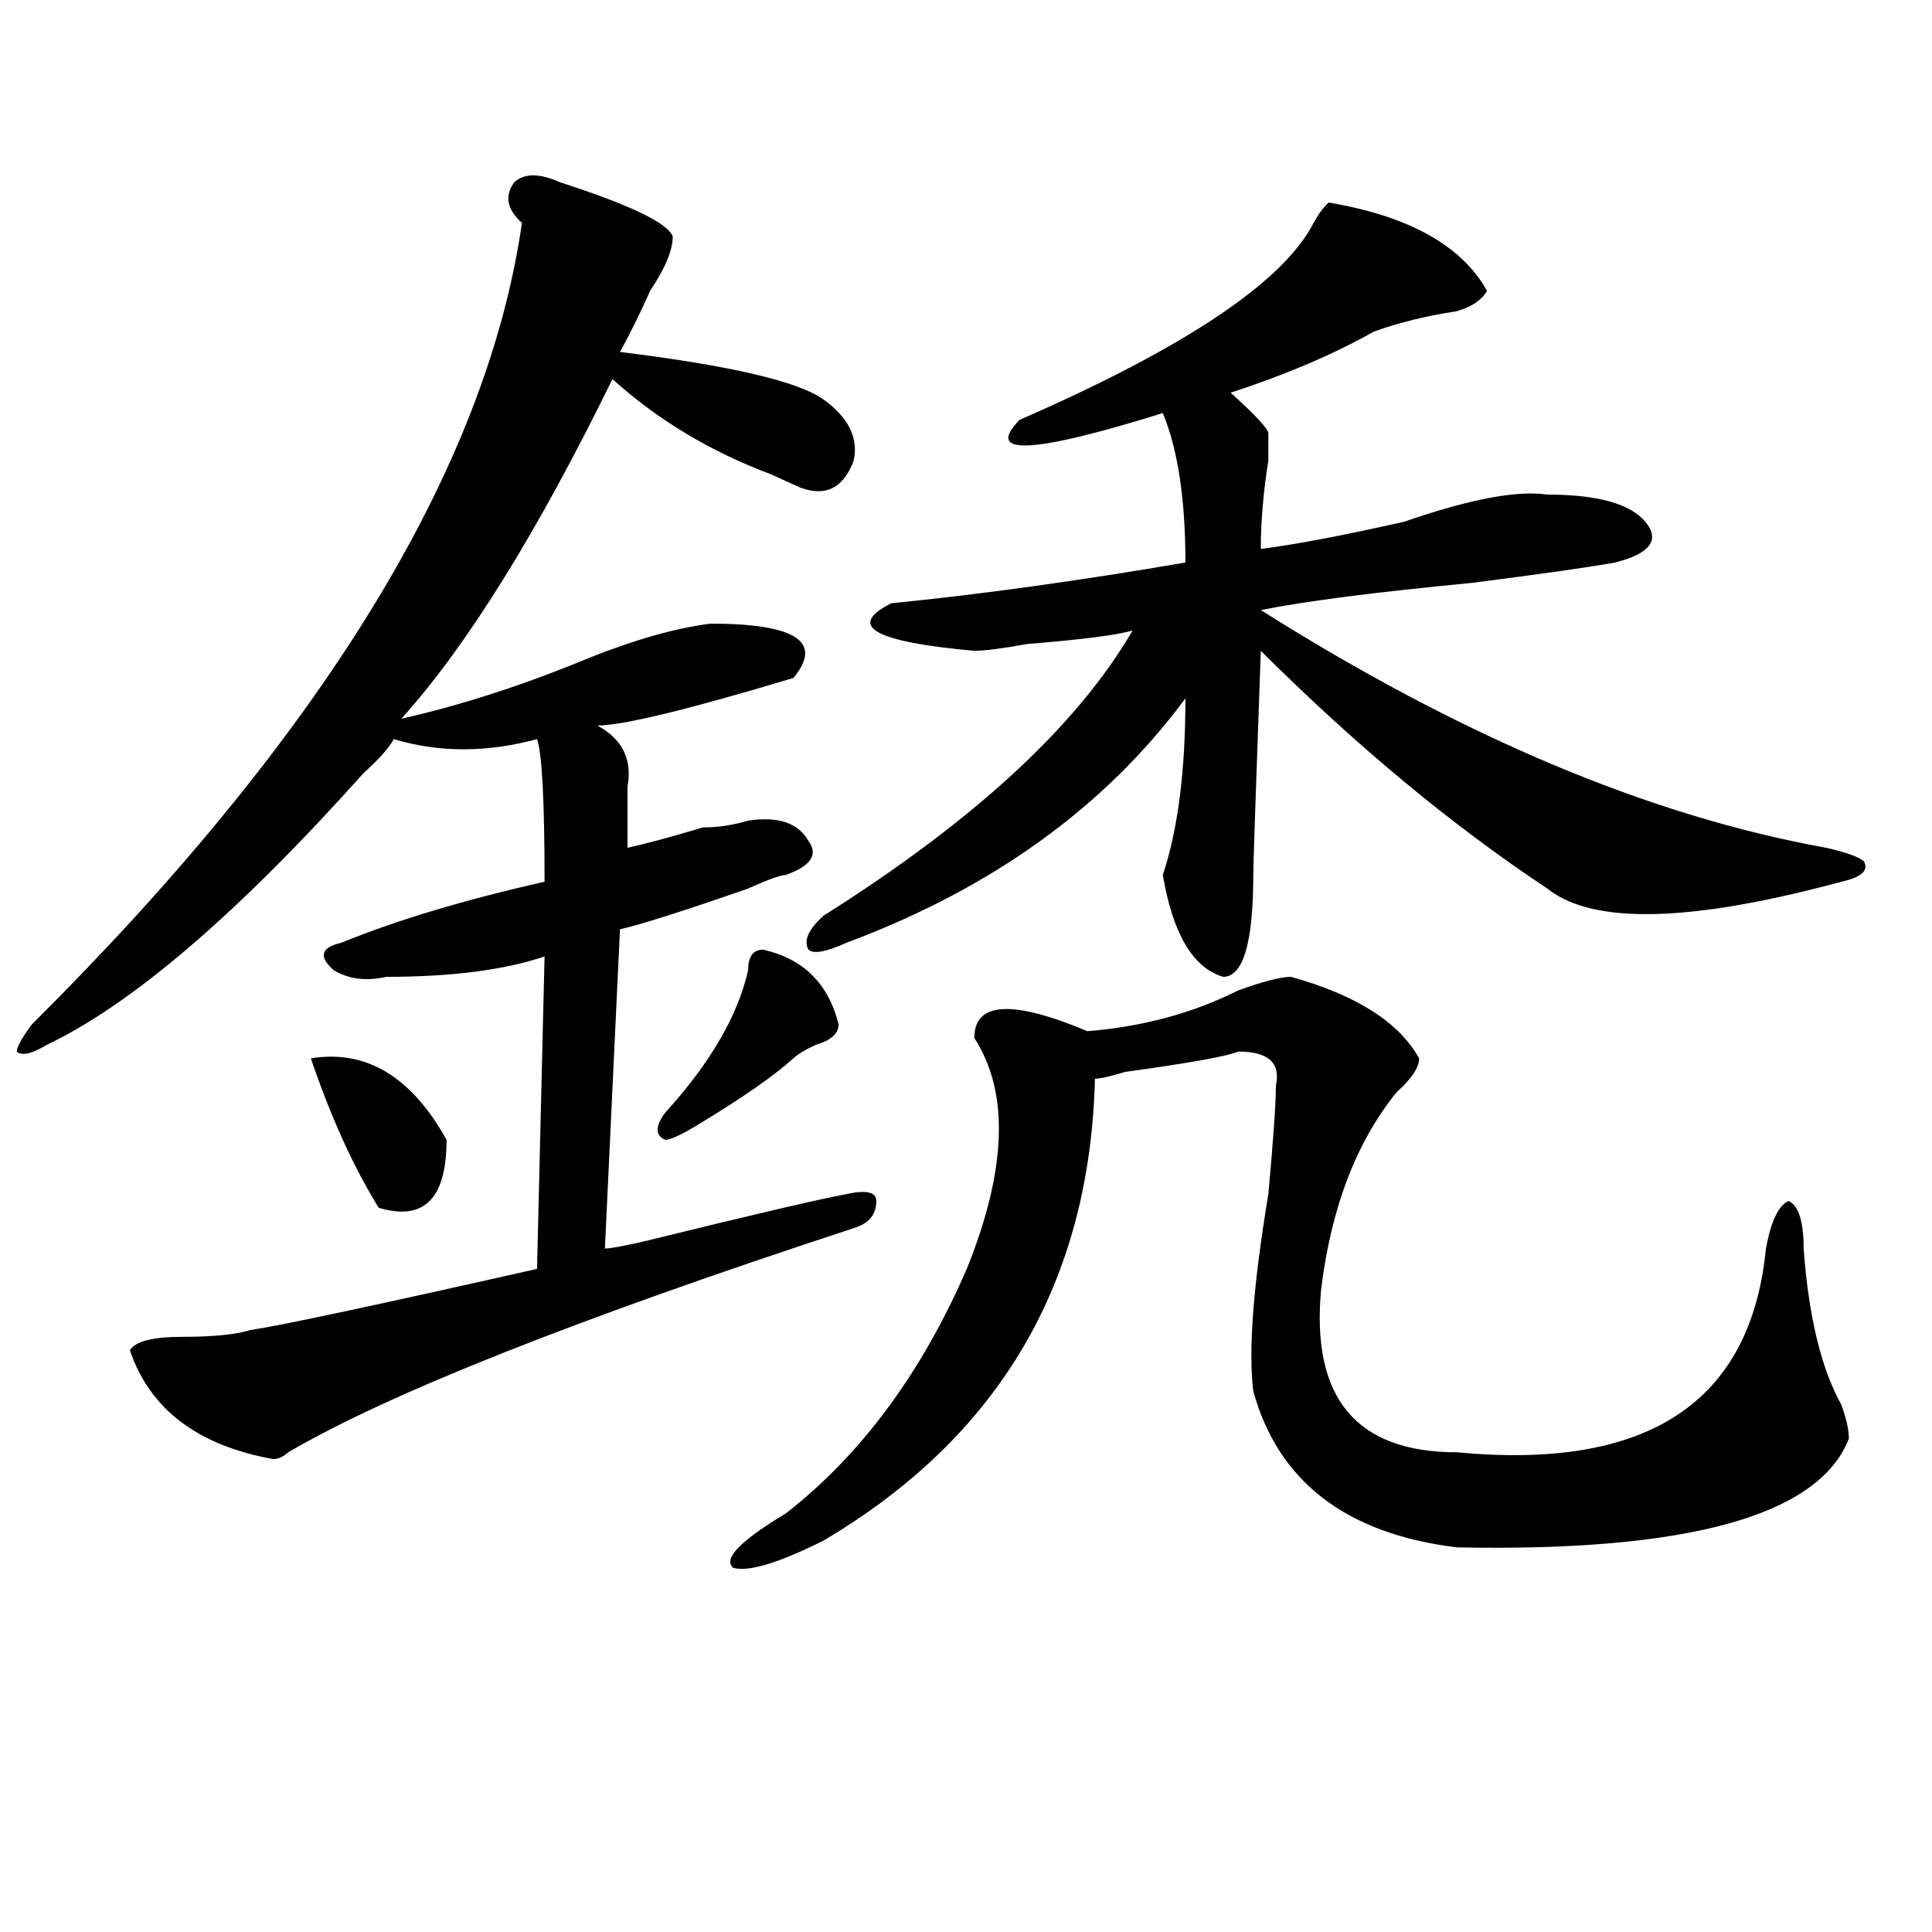<?xml version="1.0" encoding="utf-8"?>
<!-- Generator: Adobe Illustrator 16.0.0, SVG Export Plug-In . SVG Version: 6.00 Build 0)  -->
<!DOCTYPE svg PUBLIC "-//W3C//DTD SVG 1.1//EN" "http://www.w3.org/Graphics/SVG/1.1/DTD/svg11.dtd">
<svg version="1.1" id="图层_1" xmlns="http://www.w3.org/2000/svg" xmlns:xlink="http://www.w3.org/1999/xlink" x="0px" y="0px"
	 width="1000px" height="1000px" viewBox="0 0 1000 1000" enable-background="new 0 0 1000 1000" xml:space="preserve">
<path d="M289.676,94.281c36.401,11.755,55.913,21.094,58.535,28.125c0,7.031-3.902,16.425-11.707,28.125
	c-5.243,11.755-10.427,22.302-15.609,31.641c57.194,7.031,92.315,15.271,105.363,24.609c12.987,9.394,18.171,19.94,15.609,31.641
	c-5.243,14.063-14.329,18.786-27.316,14.063c-5.243-2.308-10.427-4.669-15.609-7.031c-31.219-11.7-58.535-28.125-81.949-49.219
	c-39.023,79.706-75.485,138.318-109.266,175.781c31.219-7.031,63.718-17.578,97.559-31.641
	c23.414-9.338,44.206-15.216,62.438-17.578c44.206,0,58.535,9.394,42.926,28.125c-54.633,16.425-88.474,24.609-101.461,24.609
	c12.987,7.031,18.171,17.578,15.609,31.641c0,11.756,0,22.303,0,31.641c10.366-2.307,23.414-5.822,39.023-10.547
	c7.805,0,15.609-1.153,23.414-3.516c15.609-2.307,25.976,1.209,31.219,10.547c5.183,7.031,1.28,12.909-11.707,17.578
	c-2.622,0-9.146,2.362-19.512,7.031c-33.841,11.756-55.974,18.787-66.34,21.094l-7.805,165.234c2.562,0,9.085-1.153,19.512-3.516
	c57.194-14.063,92.315-22.247,105.363-24.609c10.366-2.307,15.609-1.153,15.609,3.516c0,7.031-3.902,11.756-11.707,14.063
	C298.761,682.6,201.202,721.271,149.191,751.703c-2.622,2.362-5.243,3.516-7.805,3.516c-39.023-7.031-63.778-25.763-74.145-56.25
	c2.562-4.669,11.707-7.031,27.316-7.031s27.316-1.153,35.121-3.516c15.609-2.307,64.999-12.854,148.289-31.641l3.902-161.719
	c-20.853,7.031-48.169,10.547-81.949,10.547c-10.427,2.362-19.512,1.209-27.316-3.516c-7.805-7.031-6.524-11.7,3.902-14.063
	c28.597-11.7,63.718-22.247,105.363-31.641c0-42.188-1.341-66.797-3.902-73.828c-26.036,7.031-50.73,7.031-74.145,0
	c-2.622,4.725-7.805,10.547-15.609,17.578c-65.06,72.675-119.692,119.531-163.898,140.625c-7.805,4.725-13.048,5.878-15.609,3.516
	c0-2.307,2.562-7.031,7.805-14.063c150.851-149.963,235.421-288.281,253.652-414.844c-7.805-7.031-9.146-14.063-3.902-21.094
	C271.444,89.612,279.249,89.612,289.676,94.281z M160.898,547.797c28.597-4.669,52.011,9.394,70.242,42.188
	c0,30.487-11.707,42.188-35.121,35.156C182.972,604.047,171.265,578.284,160.898,547.797z M395.039,491.547
	c20.792,4.725,33.78,17.578,39.023,38.672c0,4.725-3.902,8.24-11.707,10.547c-5.243,2.362-9.146,4.725-11.707,7.031
	c-10.427,9.394-27.316,21.094-50.73,35.156c-7.805,4.725-13.048,7.031-15.609,7.031c-5.243-2.307-5.243-7.031,0-14.063
	c23.414-25.763,37.683-50.372,42.926-73.828C387.234,495.063,389.796,491.547,395.039,491.547z M504.305,537.25
	c0-18.731,19.512-19.885,58.535-3.516c28.597-2.307,54.633-9.338,78.047-21.094c12.987-4.669,22.073-7.031,27.316-7.031
	c33.78,9.394,55.913,23.456,66.34,42.188c0,4.725-3.902,10.547-11.707,17.578c-20.853,25.818-33.841,59.766-39.023,101.953
	c-5.243,56.25,18.171,84.375,70.242,84.375c98.839,9.394,152.191-25.763,159.996-105.469c2.562-14.063,6.464-22.247,11.707-24.609
	c5.183,2.362,7.805,10.547,7.805,24.609c2.562,35.156,9.085,62.128,19.512,80.859c2.562,7.031,3.902,12.909,3.902,17.578
	c-15.609,39.881-83.29,58.612-202.922,56.25c-57.255-7.031-92.376-33.947-105.363-80.859c-2.622-21.094,0-55.041,7.805-101.953
	c2.562-28.125,3.902-46.856,3.902-56.25c2.562-11.7-3.902-17.578-19.512-17.578c-5.243,2.362-24.755,5.878-58.535,10.547
	c-7.805,2.362-13.048,3.516-15.609,3.516c-2.622,105.469-49.45,185.175-140.484,239.063c-23.414,11.7-39.023,16.369-46.828,14.063
	c-5.243-4.725,3.902-14.063,27.316-28.125c39.023-30.432,70.242-72.619,93.656-126.563
	C521.194,605.256,522.476,565.375,504.305,537.25z M687.715,104.828c41.585,7.031,68.901,22.302,81.949,45.703
	c-2.622,4.724-7.805,8.239-15.609,10.547c-15.609,2.362-29.938,5.878-42.926,10.547c-20.853,11.755-45.548,22.302-74.145,31.641
	c12.987,11.755,19.512,18.786,19.512,21.094v14.063c-2.622,16.425-3.902,31.641-3.902,45.703
	c18.171-2.307,42.926-7.031,74.145-14.063c33.78-11.7,58.535-16.37,74.145-14.063c25.976,0,42.926,4.724,50.73,14.063
	c7.805,9.394,2.562,16.425-15.609,21.094c-13.048,2.362-37.743,5.878-74.145,10.547c-49.45,4.725-85.852,9.394-109.266,14.063
	c104.022,65.644,201.581,106.678,292.676,123.047c10.366,2.362,16.89,4.725,19.512,7.031c2.562,4.725-1.341,8.24-11.707,10.547
	c-78.047,21.094-128.777,22.303-152.191,3.516c-49.45-32.794-98.899-73.828-148.289-123.047
	c-2.622,72.675-3.902,111.347-3.902,116.016c0,35.156-5.243,52.734-15.609,52.734c-15.609-4.669-26.036-22.247-31.219-52.734
	c7.805-23.4,11.707-53.888,11.707-91.406c-41.646,56.25-100.181,98.438-175.605,126.563c-10.427,4.725-16.95,5.878-19.512,3.516
	c-2.622-4.669,0-10.547,7.805-17.578c78.047-49.219,131.339-98.438,159.996-147.656c-7.805,2.362-26.036,4.725-54.633,7.031
	c-13.048,2.362-22.134,3.516-27.316,3.516c-52.071-4.669-66.34-12.854-42.926-24.609c46.828-4.669,97.559-11.7,152.191-21.094
	c0-32.794-3.902-58.558-11.707-77.344c-67.681,21.094-92.376,22.302-74.145,3.516c85.852-37.464,136.582-71.466,152.191-101.953
	C682.472,110.706,685.093,107.19,687.715,104.828z"/>
</svg>
